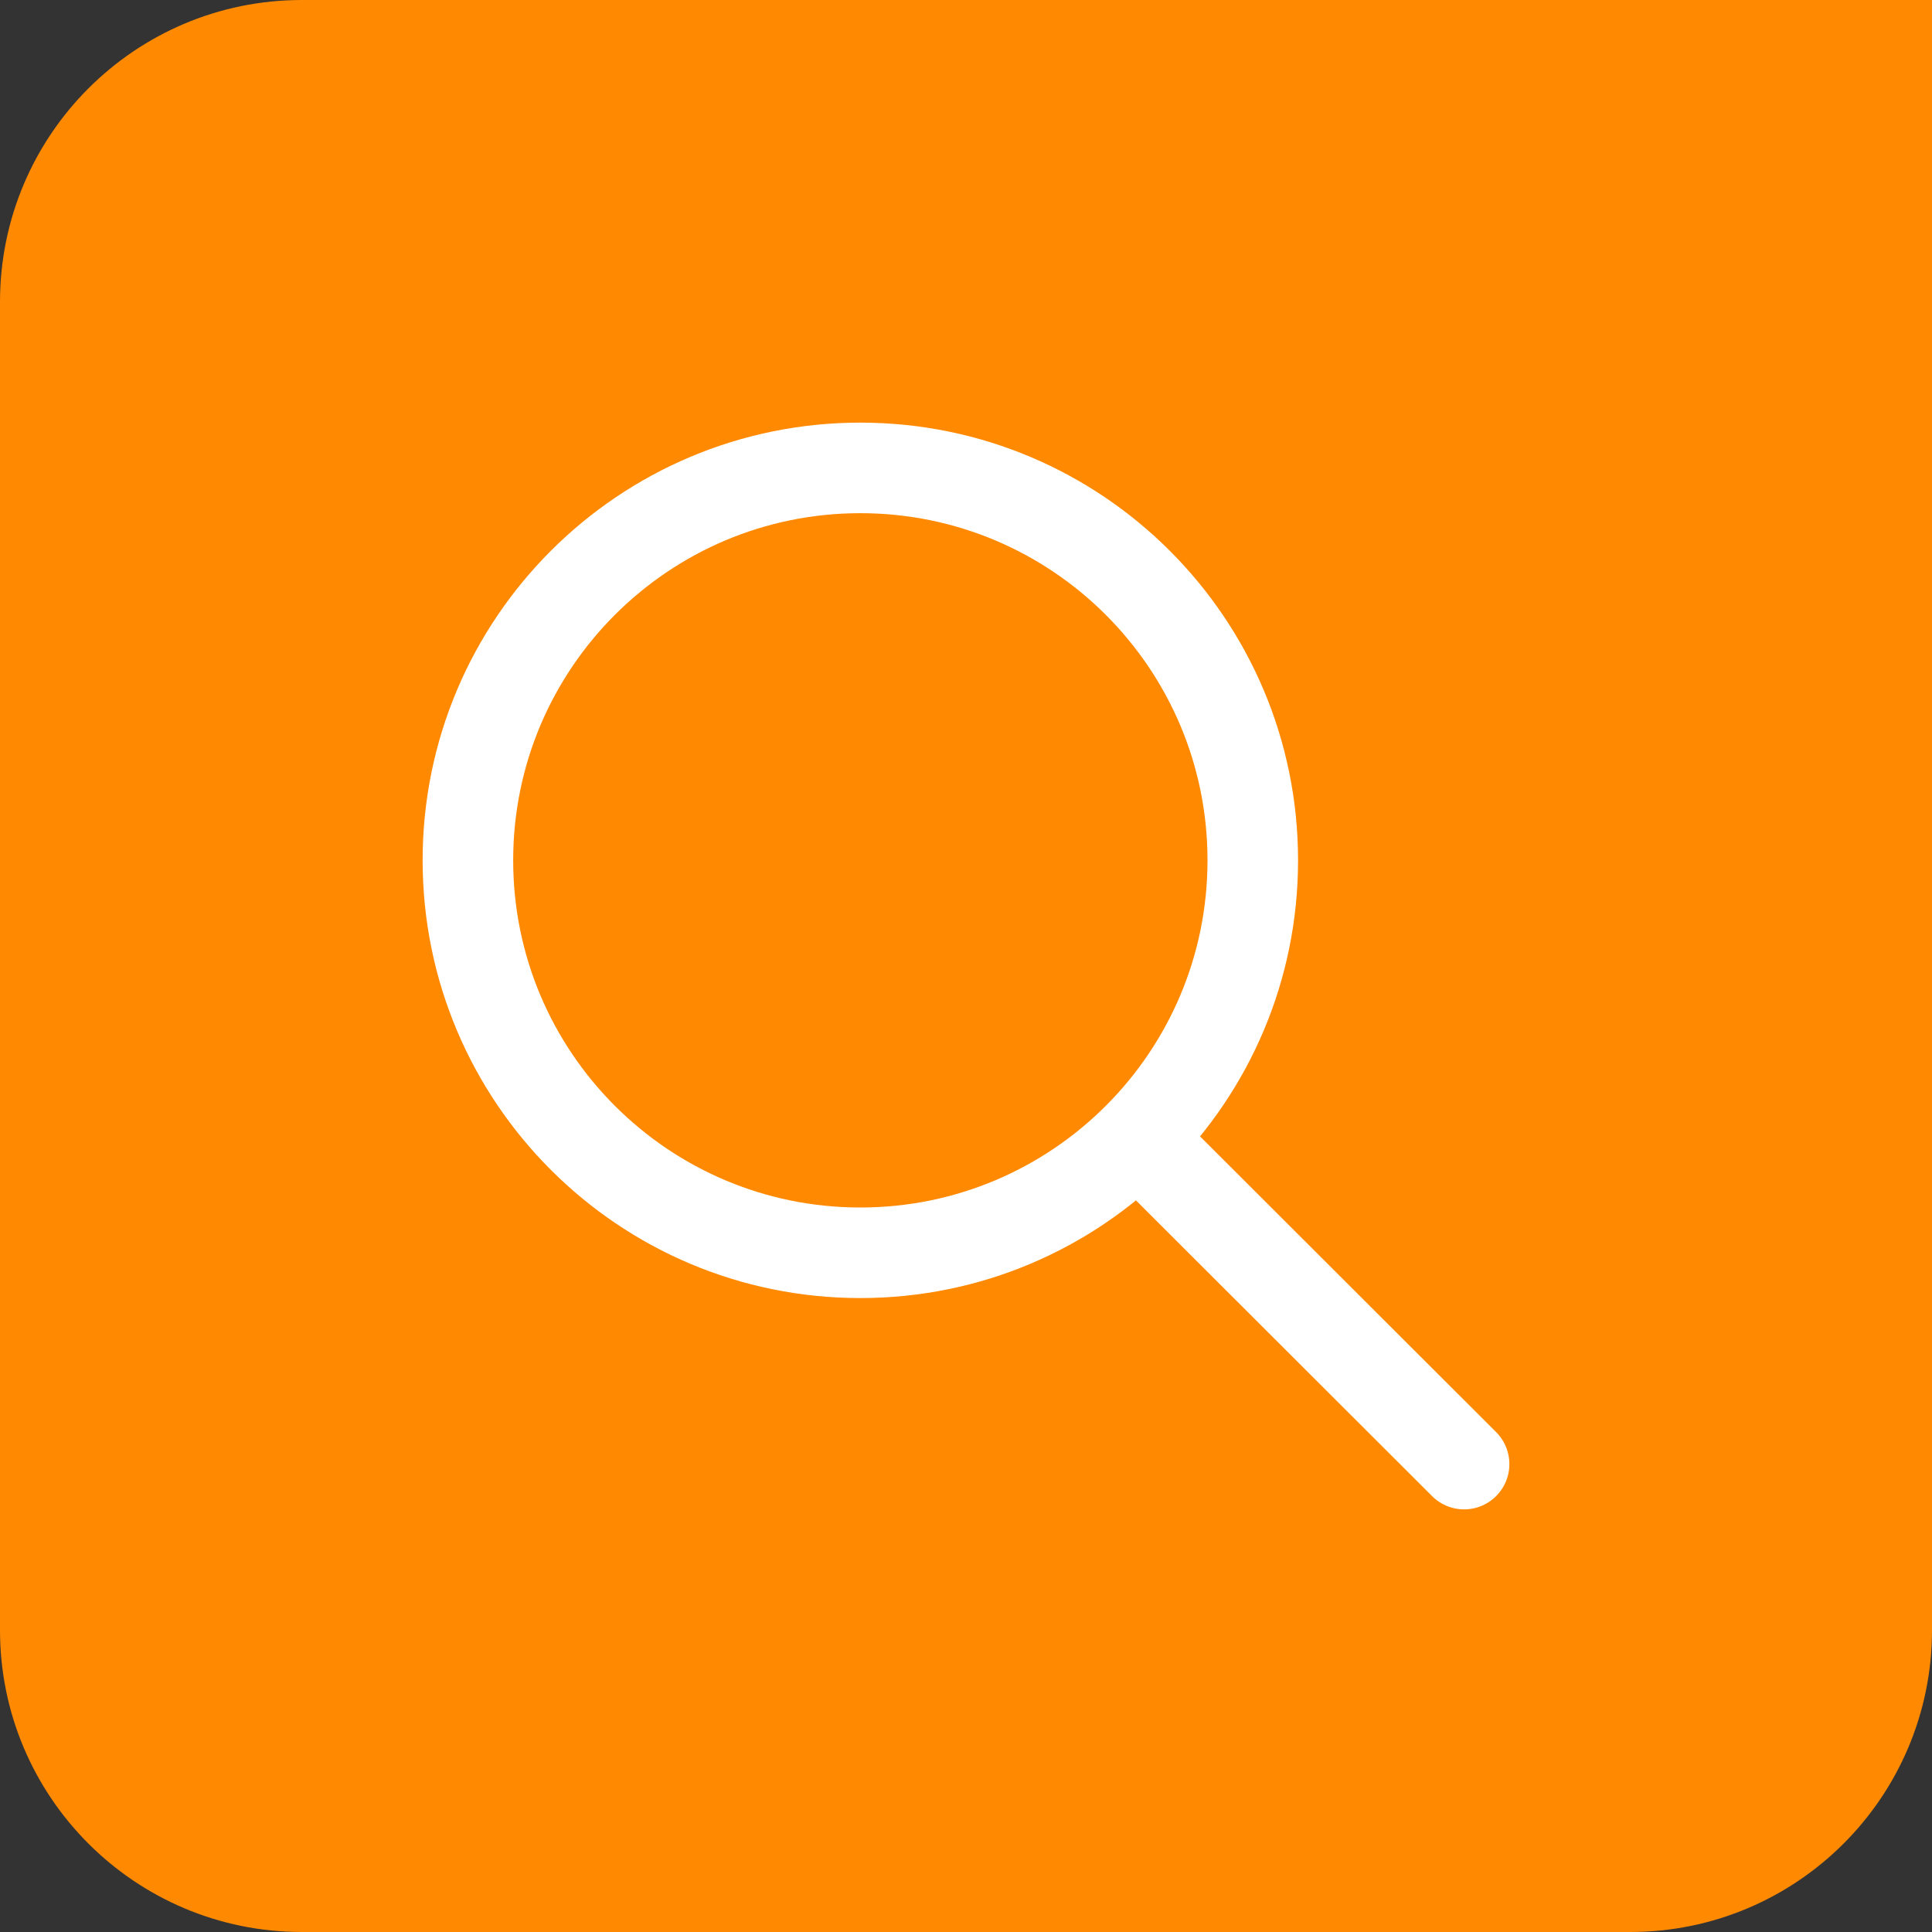 <?xml version="1.0" encoding="UTF-8"?> <svg xmlns="http://www.w3.org/2000/svg" width="128" height="128" viewBox="0 0 128 128"><rect x="0" y="0" width="128" height="128" fill="#333333" stroke="none"/><g fill="none" fill-rule="evenodd"><path fill="#FF8900" d="M86,0 L20,0 C8.954,0 0,8.95 0,20 L0,108 C0,119.046 8.95,128 20,128 L108,128 C119.046,128 128,119.05 128,108 L128,42 L128,0 L86,0 Z"></path><path stroke="#FFFFFF" stroke-width="6" d="M57,83 C71.359,83 83,71.359 83,57 C83,42.641 71.359,31 57,31 C42.641,31 31,42.641 31,57 C31,71.359 42.641,83 57,83 Z M75.376,75.405 L97,97" stroke-linecap="round"></path></g></svg> 